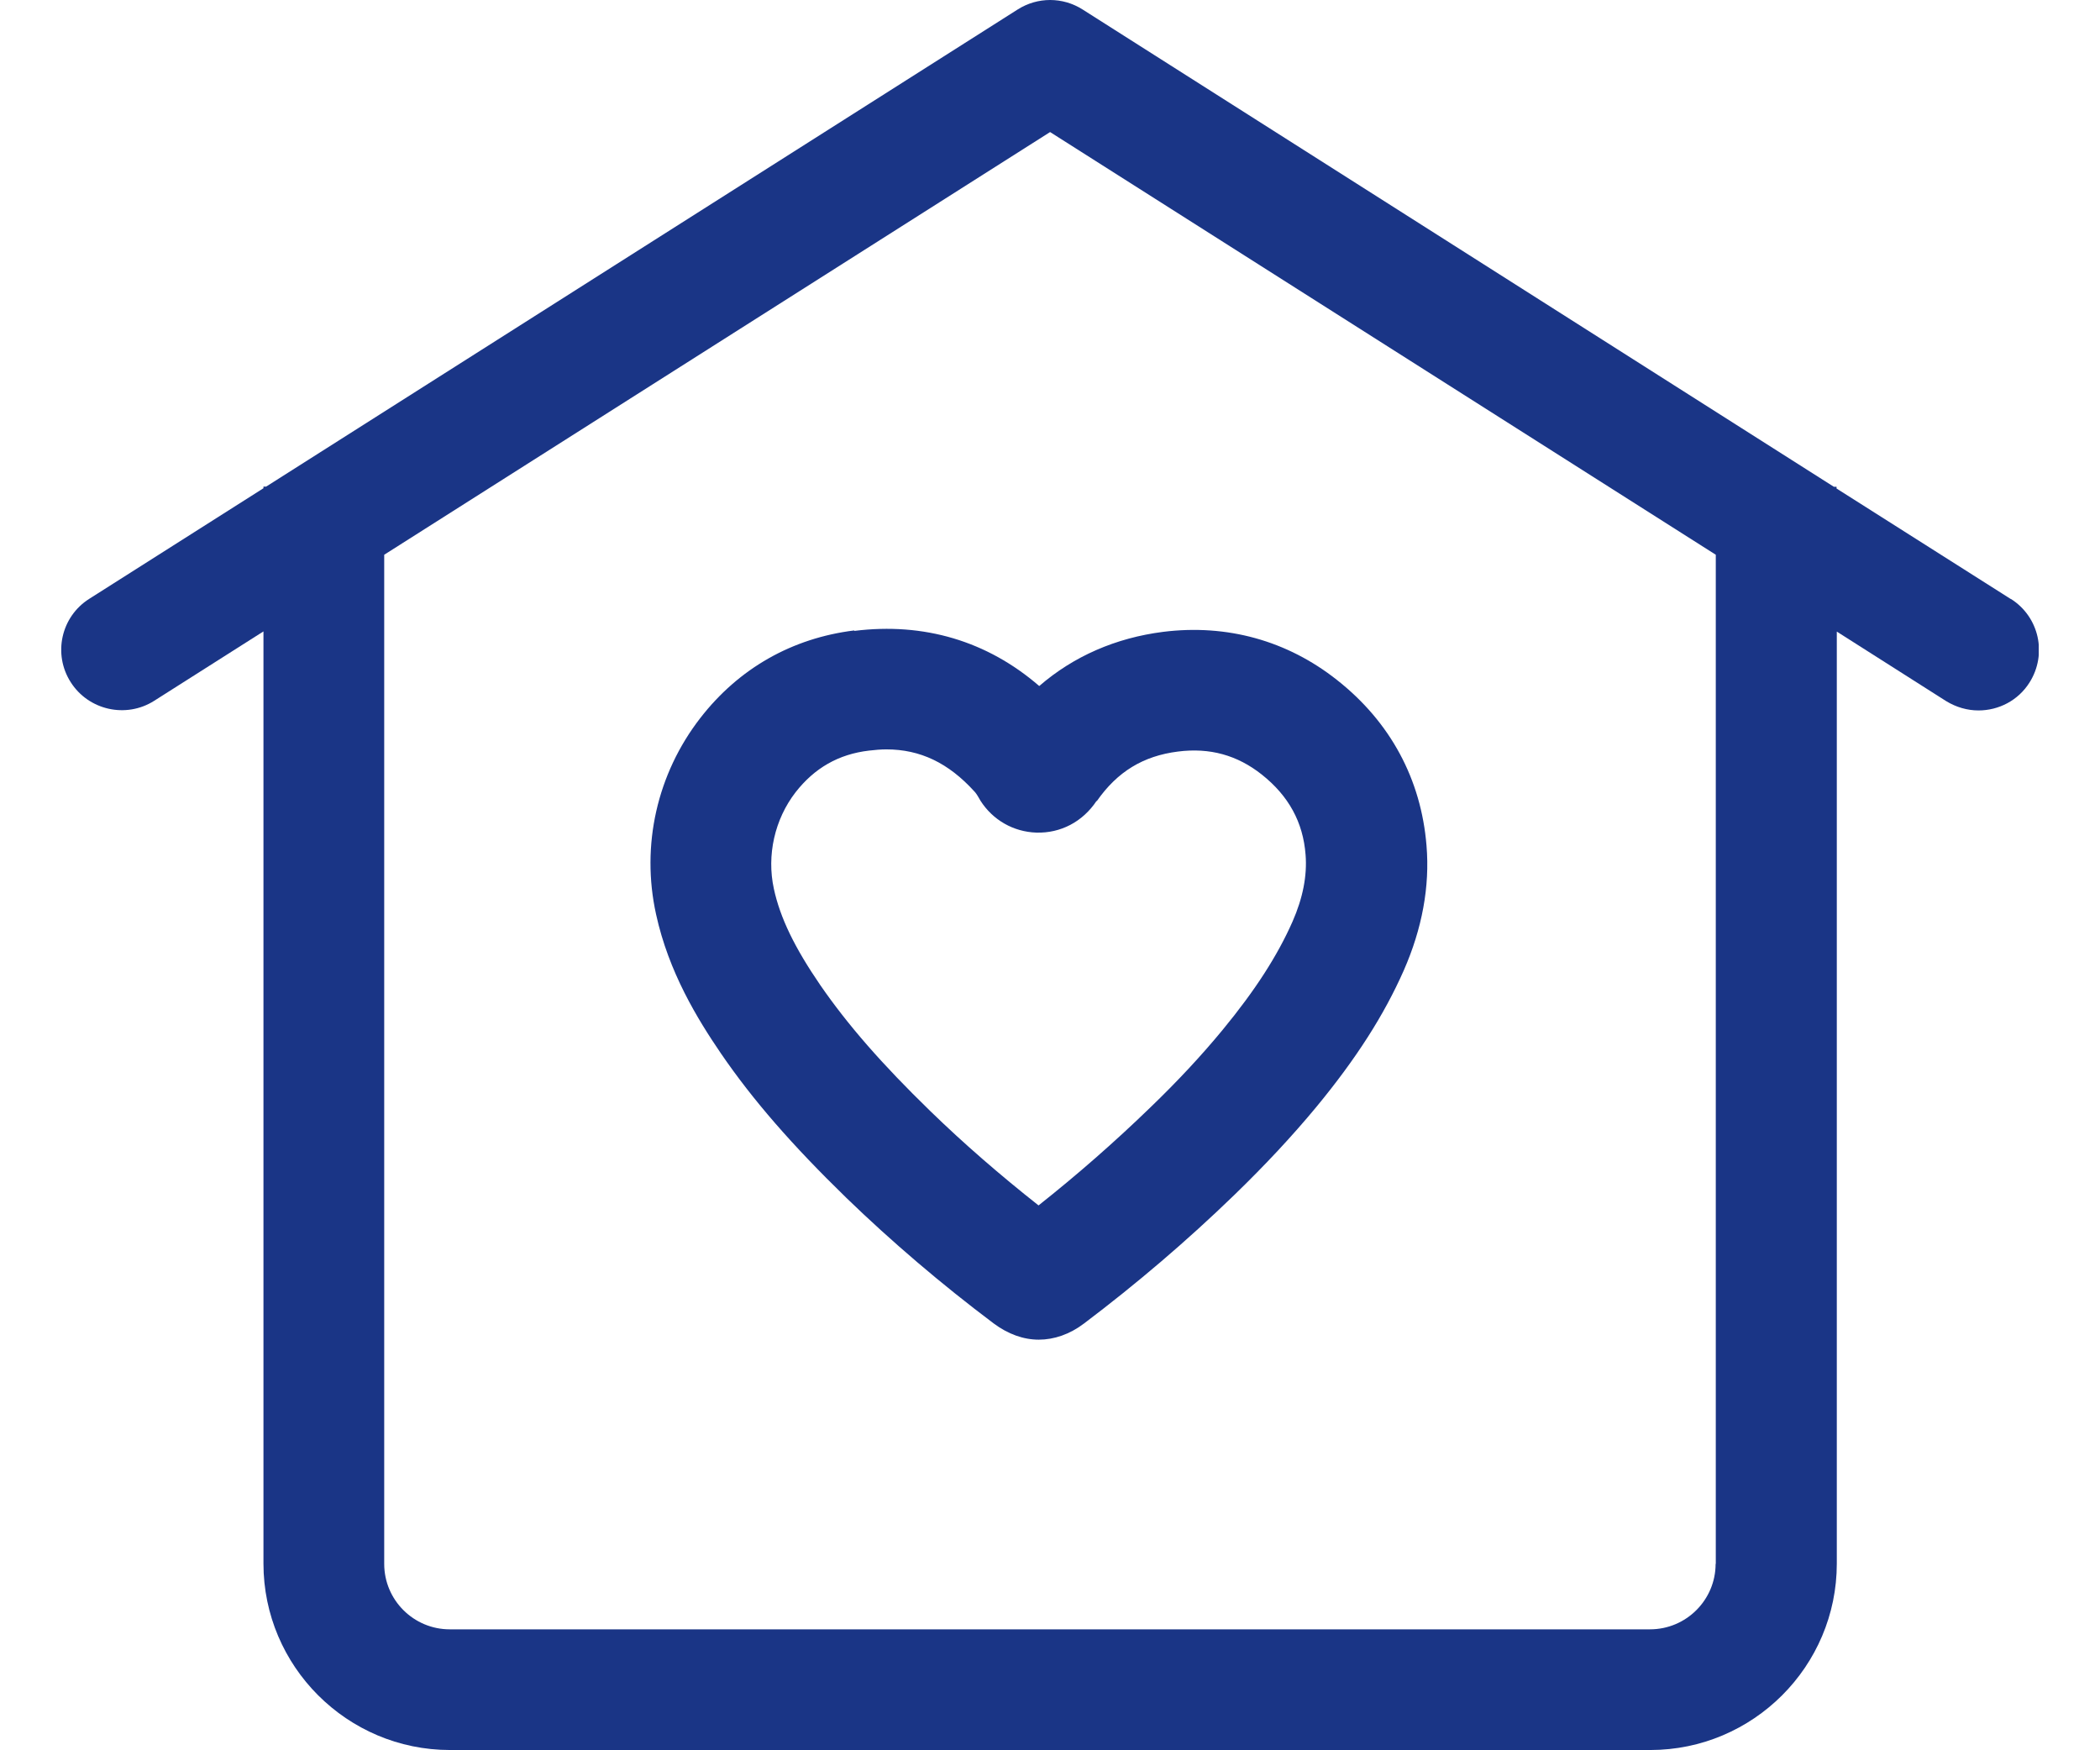<svg width="24" height="20" viewBox="0 0 24 20" fill="none" xmlns="http://www.w3.org/2000/svg">
    <g clip-path="url(#clip0_13877_4459)">
        <path d="M22.979 6.844L20.989 5.582V5.562H20.958L12.372 0.108C12.145 -0.036 11.858 -0.036 11.631 0.108L3.042 5.56H3.011V5.579L1.021 6.842C0.697 7.046 0.603 7.474 0.808 7.795C1.012 8.116 1.441 8.212 1.762 8.008L3.011 7.215V17.867C3.011 19.041 3.968 19.997 5.143 19.997H18.86C20.035 19.997 20.992 19.041 20.992 17.867V7.217L22.241 8.011C22.357 8.082 22.484 8.118 22.612 8.118C22.841 8.118 23.065 8.005 23.195 7.798C23.399 7.474 23.305 7.049 22.982 6.844H22.979ZM19.607 17.87C19.607 18.281 19.272 18.618 18.857 18.618H5.14C4.728 18.618 4.391 18.284 4.391 17.87V6.339L12.001 1.509L19.609 6.339V17.87H19.607Z" fill="#1A3586"/>
        <path d="M9.762 7.204C9.052 7.292 8.444 7.637 8.004 8.204C7.509 8.842 7.324 9.66 7.498 10.448C7.642 11.108 7.971 11.644 8.239 12.037C8.604 12.57 9.049 13.081 9.674 13.689C10.191 14.189 10.758 14.673 11.357 15.123C11.521 15.245 11.697 15.308 11.872 15.308C12.046 15.308 12.226 15.247 12.389 15.123C12.989 14.67 13.566 14.178 14.105 13.656C14.459 13.313 14.766 12.984 15.043 12.65C15.501 12.095 15.817 11.6 16.043 11.089C16.253 10.611 16.342 10.13 16.303 9.663C16.242 8.906 15.891 8.251 15.28 7.77C14.711 7.32 14.022 7.129 13.293 7.22C12.751 7.289 12.27 7.499 11.877 7.839C11.283 7.325 10.558 7.11 9.765 7.209L9.762 7.204ZM12.535 9.154C12.77 8.817 13.066 8.638 13.461 8.588C13.826 8.541 14.141 8.629 14.421 8.851C14.727 9.094 14.893 9.395 14.921 9.768C14.94 10.005 14.89 10.262 14.772 10.53C14.6 10.92 14.346 11.315 13.973 11.768C13.729 12.064 13.456 12.357 13.14 12.661C12.737 13.051 12.311 13.424 11.869 13.774C11.432 13.429 11.017 13.07 10.633 12.697C10.075 12.155 9.688 11.71 9.375 11.257C9.082 10.829 8.916 10.489 8.844 10.155C8.761 9.773 8.853 9.362 9.093 9.052C9.309 8.776 9.583 8.618 9.931 8.577C10 8.569 10.066 8.563 10.13 8.563C10.517 8.563 10.84 8.718 11.136 9.044C11.147 9.055 11.164 9.077 11.189 9.121L11.205 9.149C11.346 9.37 11.581 9.505 11.844 9.514C12.12 9.522 12.372 9.392 12.532 9.152L12.535 9.154Z" fill="#1A3586"/>
    </g>
    <defs>
        <clipPath id="clip0_13877_4459">
            <rect width="22.6" height="20" fill="white" transform="translate(0.7)"/>
        </clipPath>
    </defs>
</svg>
